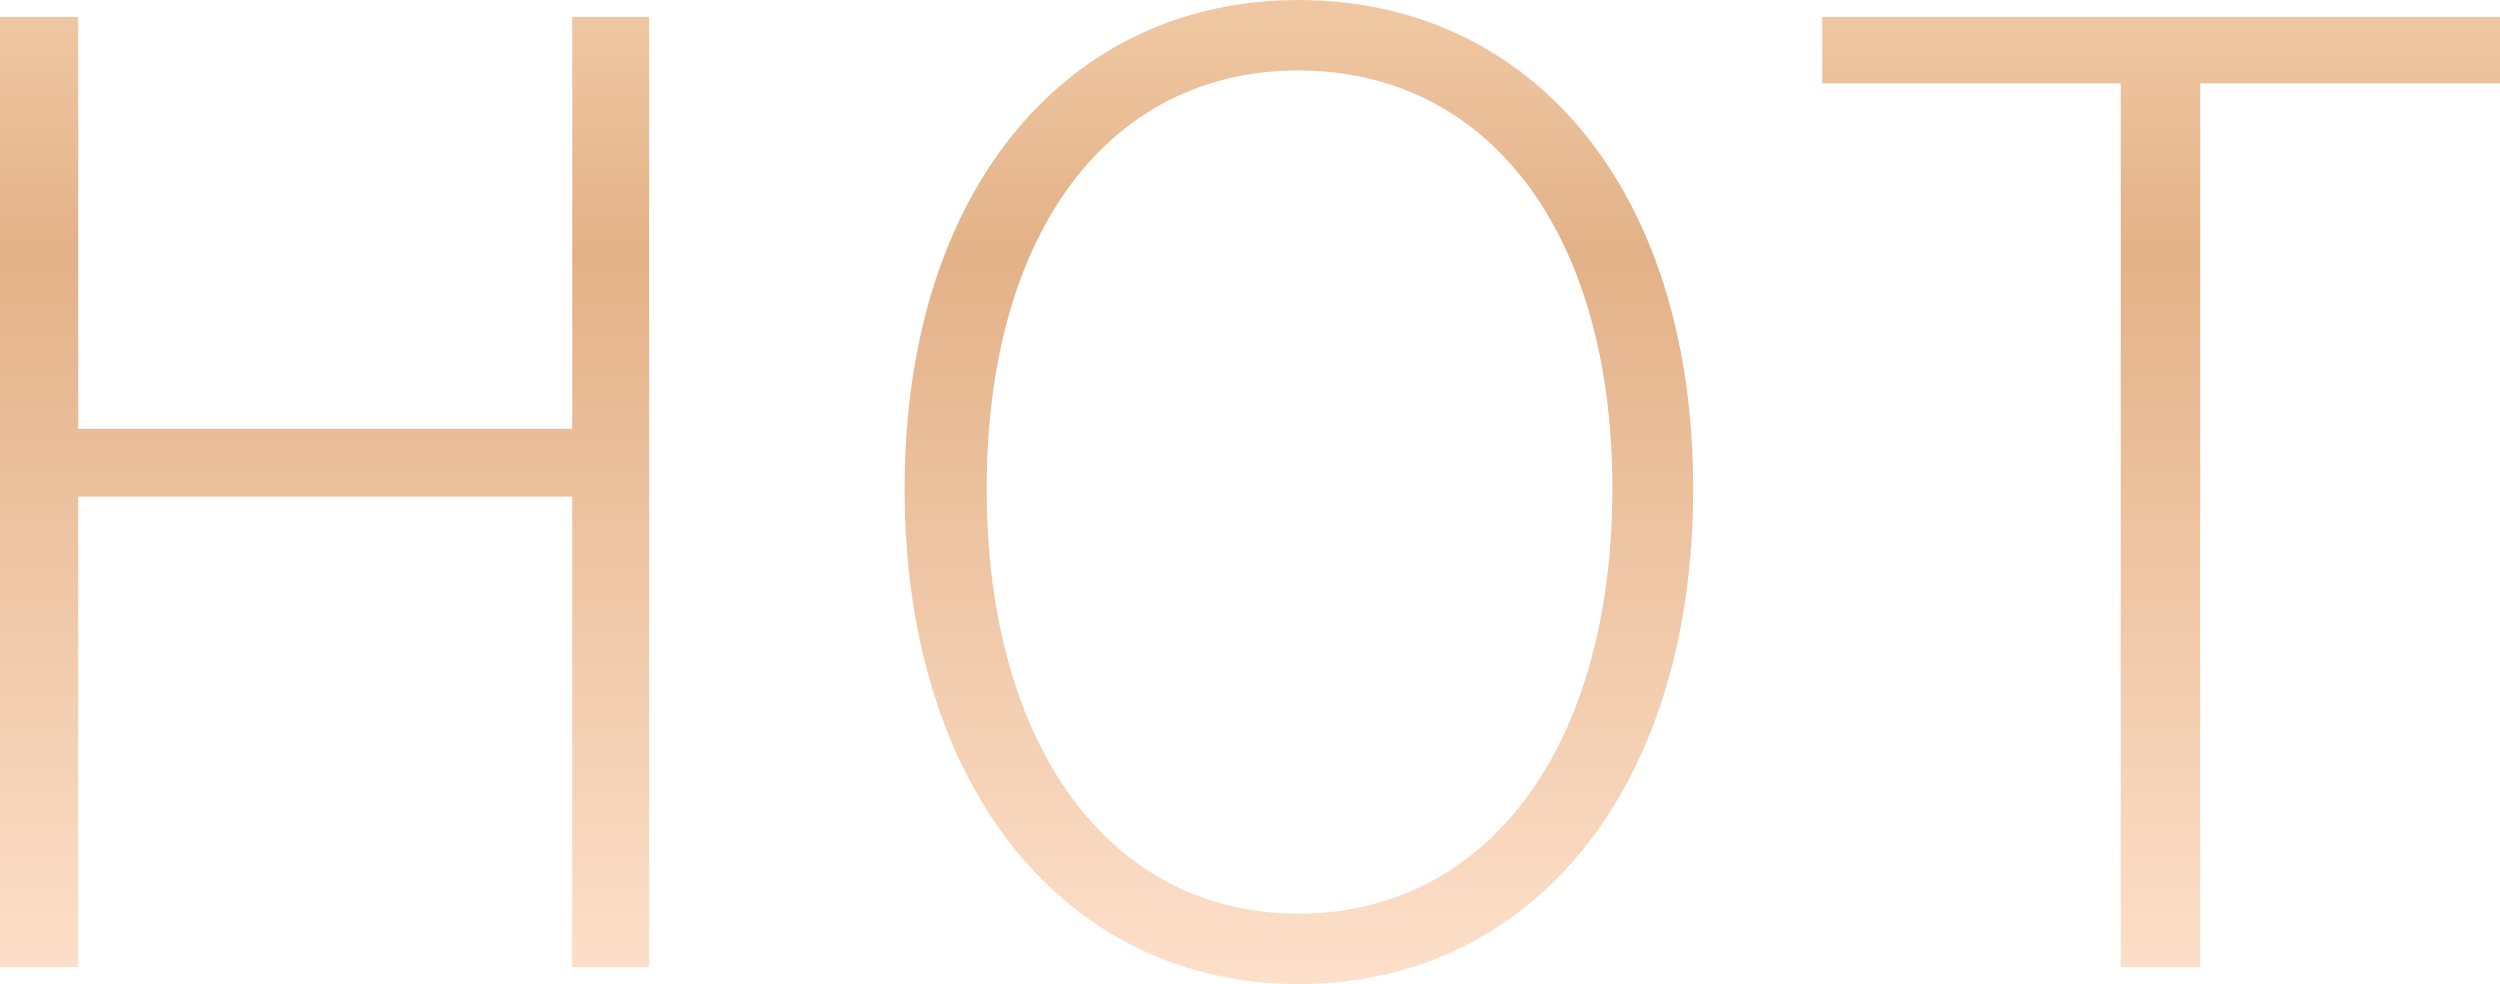 <svg xmlns="http://www.w3.org/2000/svg" xmlns:xlink="http://www.w3.org/1999/xlink" width="127.585" height="50.222" viewBox="0 0 127.585 50.222">
  <defs>
    <linearGradient id="linear-gradient-hot-case-2" x1="0.5" x2="0.5" y2="1" gradientUnits="objectBoundingBox">
      <stop offset="0" stop-color="#d48848"/>
      <stop offset="0.082" stop-color="#de9a5e"/>
      <stop offset="0.254" stop-color="#f8ca97"/>
      <stop offset="0.261" stop-color="#facd9a"/>
      <stop offset="0.33" stop-color="#f7c894"/>
      <stop offset="0.421" stop-color="#efba83"/>
      <stop offset="0.523" stop-color="#e3a369"/>
      <stop offset="0.622" stop-color="#d48848"/>
      <stop offset="1" stop-color="#fccfae"/>
    </linearGradient>
  </defs>
  <path id="路径_595" data-name="路径 595" d="M9.328-15.938h3.991V-39.952H38.53v24.014h3.925V-64.431H38.53v21.02H13.319v-21.02H9.328Zm66.254.865c11.84,0,20.155-9.845,20.155-25.277,0-15.366-8.315-24.945-20.155-24.945-11.707,0-20.089,9.579-20.089,24.945C55.493-24.919,63.874-15.074,75.582-15.074Zm0-3.592c-9.579,0-15.9-8.515-15.9-21.685S66-61.7,75.582-61.7c9.645,0,16.031,8.182,16.031,21.353S85.227-18.666,75.582-18.666Zm41.974,2.727h4.058v-45.1h15.3v-3.393h-34.59v3.393h15.233Z" transform="translate(-9.328 65.296)" opacity="0.651" fill="url(#linear-gradient-hot-case-2)"/>
</svg>
